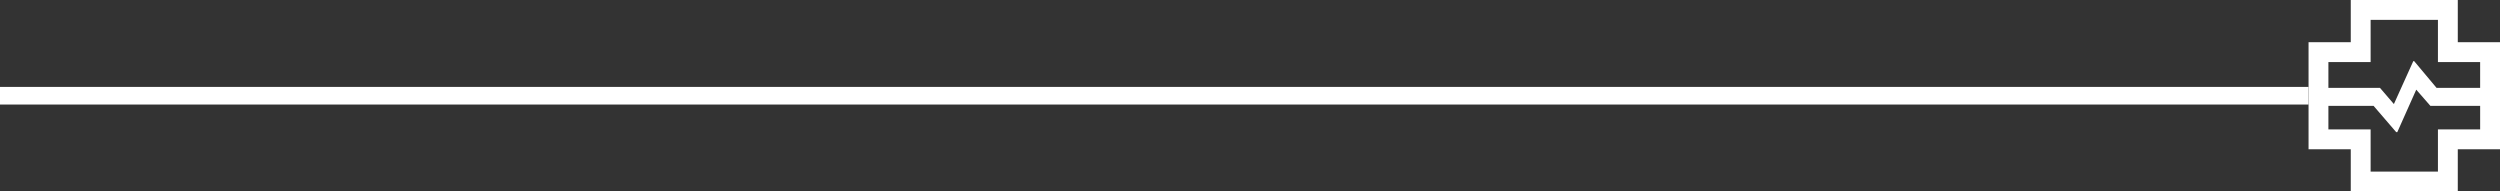 <svg xmlns="http://www.w3.org/2000/svg" width="709.32" height="54.32" viewBox="0 0 709.32 54.32">
  <rect x="0" y="0" width="709.32" height="54.32" fill="#333333" stroke="none"/>
  <g id="Resultados_Pessoas1" transform="translate(-13361.5 14298.66)">
    <g id="Resultados_Wand">
      <line id="Line_21" data-name="Line 21" x1="655" transform="translate(13361.5 -14271.5)" fill="none" stroke="#fff" stroke-width="5"/>
    </g>
    <path id="health_metrics_FILL0_wght700_GRAD0_opsz48" d="M72.978-845.68v-11.978H61v-30.365H72.978V-900h30.365v11.978H115.32v30.365H103.343v11.978Zm-6.345-29.394H81.265l3.949,4.6,5.5-12.172h.259l6.345,7.575h12.366v-7.316H97.71v-11.978H78.61v11.978H66.633ZM78.61-851.312h19.1V-863.29h11.978v-6.669H95.573l-4.014-4.6-5.374,12.042h-.324l-6.41-7.446H66.633v6.669H78.61ZM88.128-872.807Z" transform="translate(13955.5 -13398.66)" fill="#fff"/>
  </g>
</svg>

